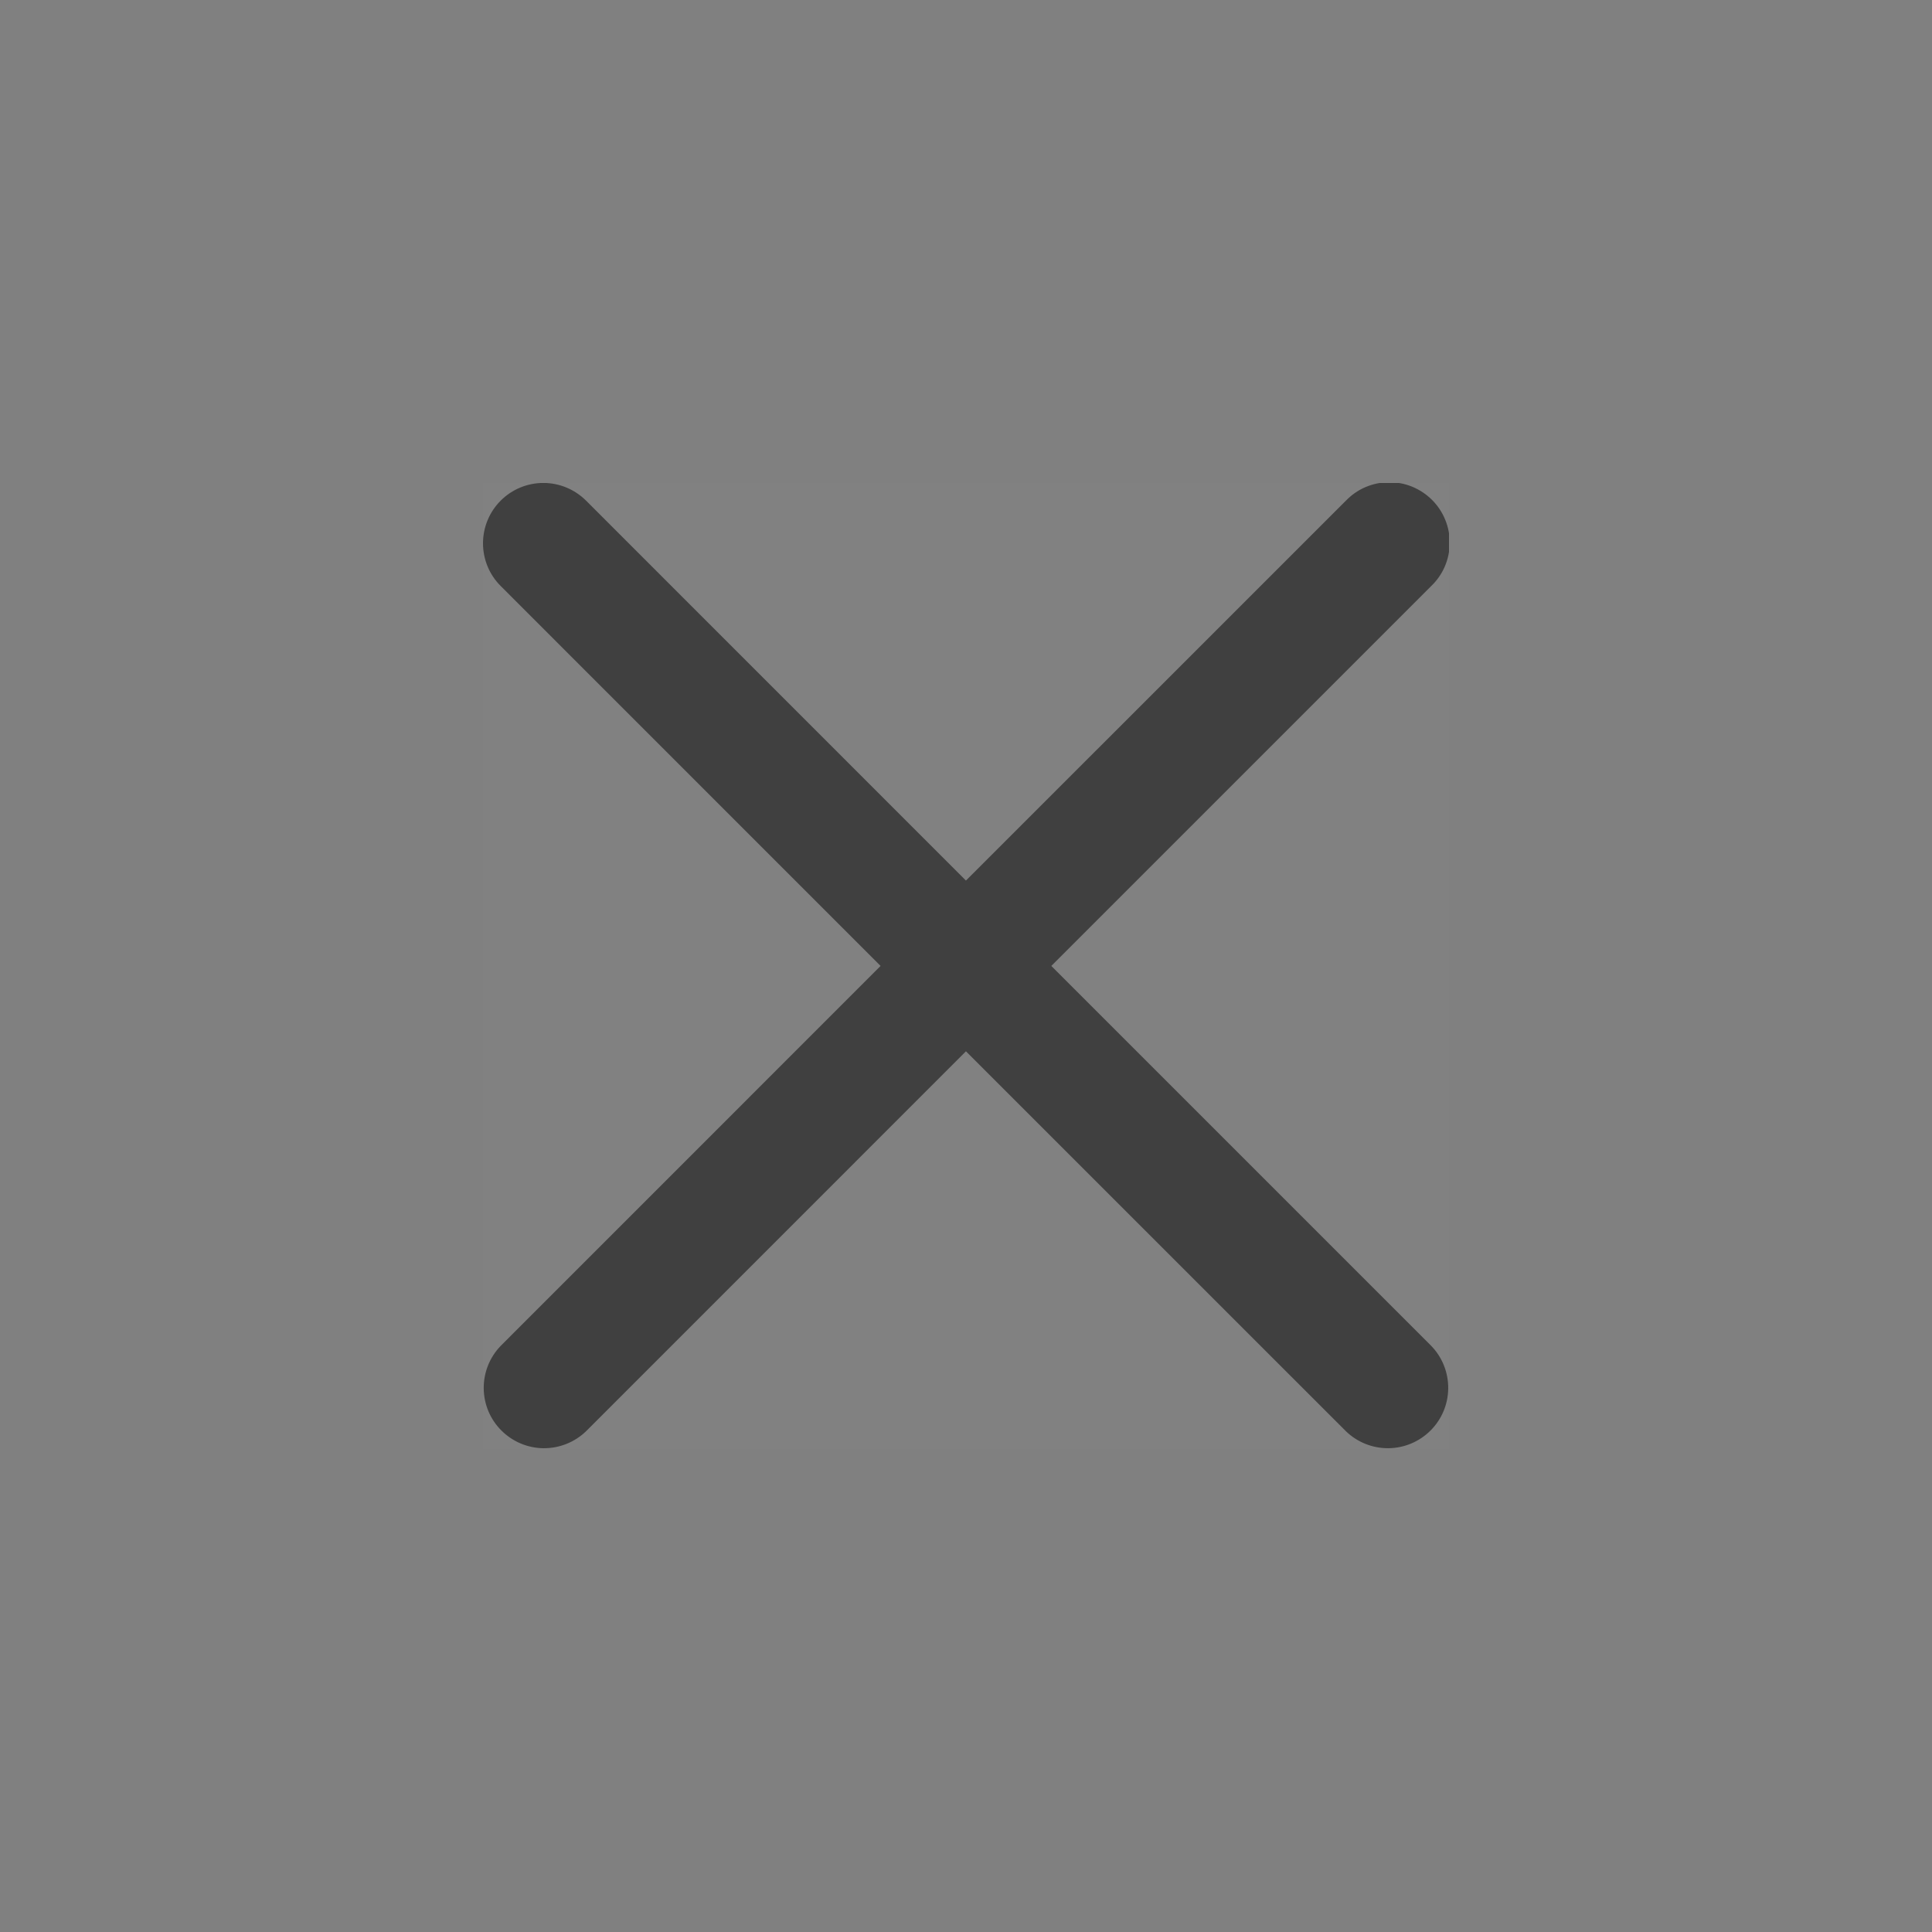 <svg width="32" height="32" viewBox="0 0 32 32" fill="none" xmlns="http://www.w3.org/2000/svg">
  <rect x="0" y="0" width="32" height="32" fill="#808080" stroke="none"/>
  <g opacity="0.5">
  <rect width="32" height="32" fill="white" fill-opacity="0.01"/>
  <g clip-path="url(#clip0_579_165005)">
  <rect width="16" height="16" transform="translate(8 8)" fill="white" fill-opacity="0.01"/>
  <g clip-path="url(#clip1_579_165005)">
  <path d="M8.293 8.292C8.48 8.105 8.734 7.999 9 7.999C9.265 7.999 9.519 8.105 9.707 8.292L15.999 14.585L22.293 8.292C22.385 8.197 22.495 8.12 22.617 8.068C22.739 8.016 22.87 7.988 23.003 7.987C23.136 7.986 23.268 8.011 23.39 8.061C23.513 8.112 23.625 8.186 23.719 8.28C23.813 8.374 23.887 8.485 23.937 8.608C23.988 8.731 24.013 8.863 24.012 8.996C24.011 9.128 23.983 9.26 23.931 9.382C23.878 9.504 23.802 9.614 23.706 9.706L17.413 15.999L23.706 22.292C23.889 22.481 23.989 22.733 23.987 22.995C23.985 23.258 23.88 23.509 23.694 23.694C23.509 23.879 23.258 23.985 22.996 23.987C22.734 23.989 22.481 23.888 22.293 23.706L15.999 17.413L9.707 23.706C9.518 23.888 9.265 23.989 9.003 23.987C8.741 23.985 8.49 23.879 8.305 23.694C8.119 23.509 8.014 23.258 8.012 22.995C8.01 22.733 8.11 22.481 8.293 22.292L14.585 15.999L8.293 9.706C8.105 9.519 8 9.264 8 8.999C8 8.734 8.105 8.48 8.293 8.292Z" fill="black"/>
  </g>
  </g>
  </g>
  <defs>
  <clipPath id="clip0_579_165005">
  <rect width="16" height="16" fill="white" transform="translate(8 8)"/>
  </clipPath>
  <clipPath id="clip1_579_165005">
  <rect width="16" height="16" fill="white" transform="translate(8 8)"/>
  </clipPath>
  </defs>
</svg>

